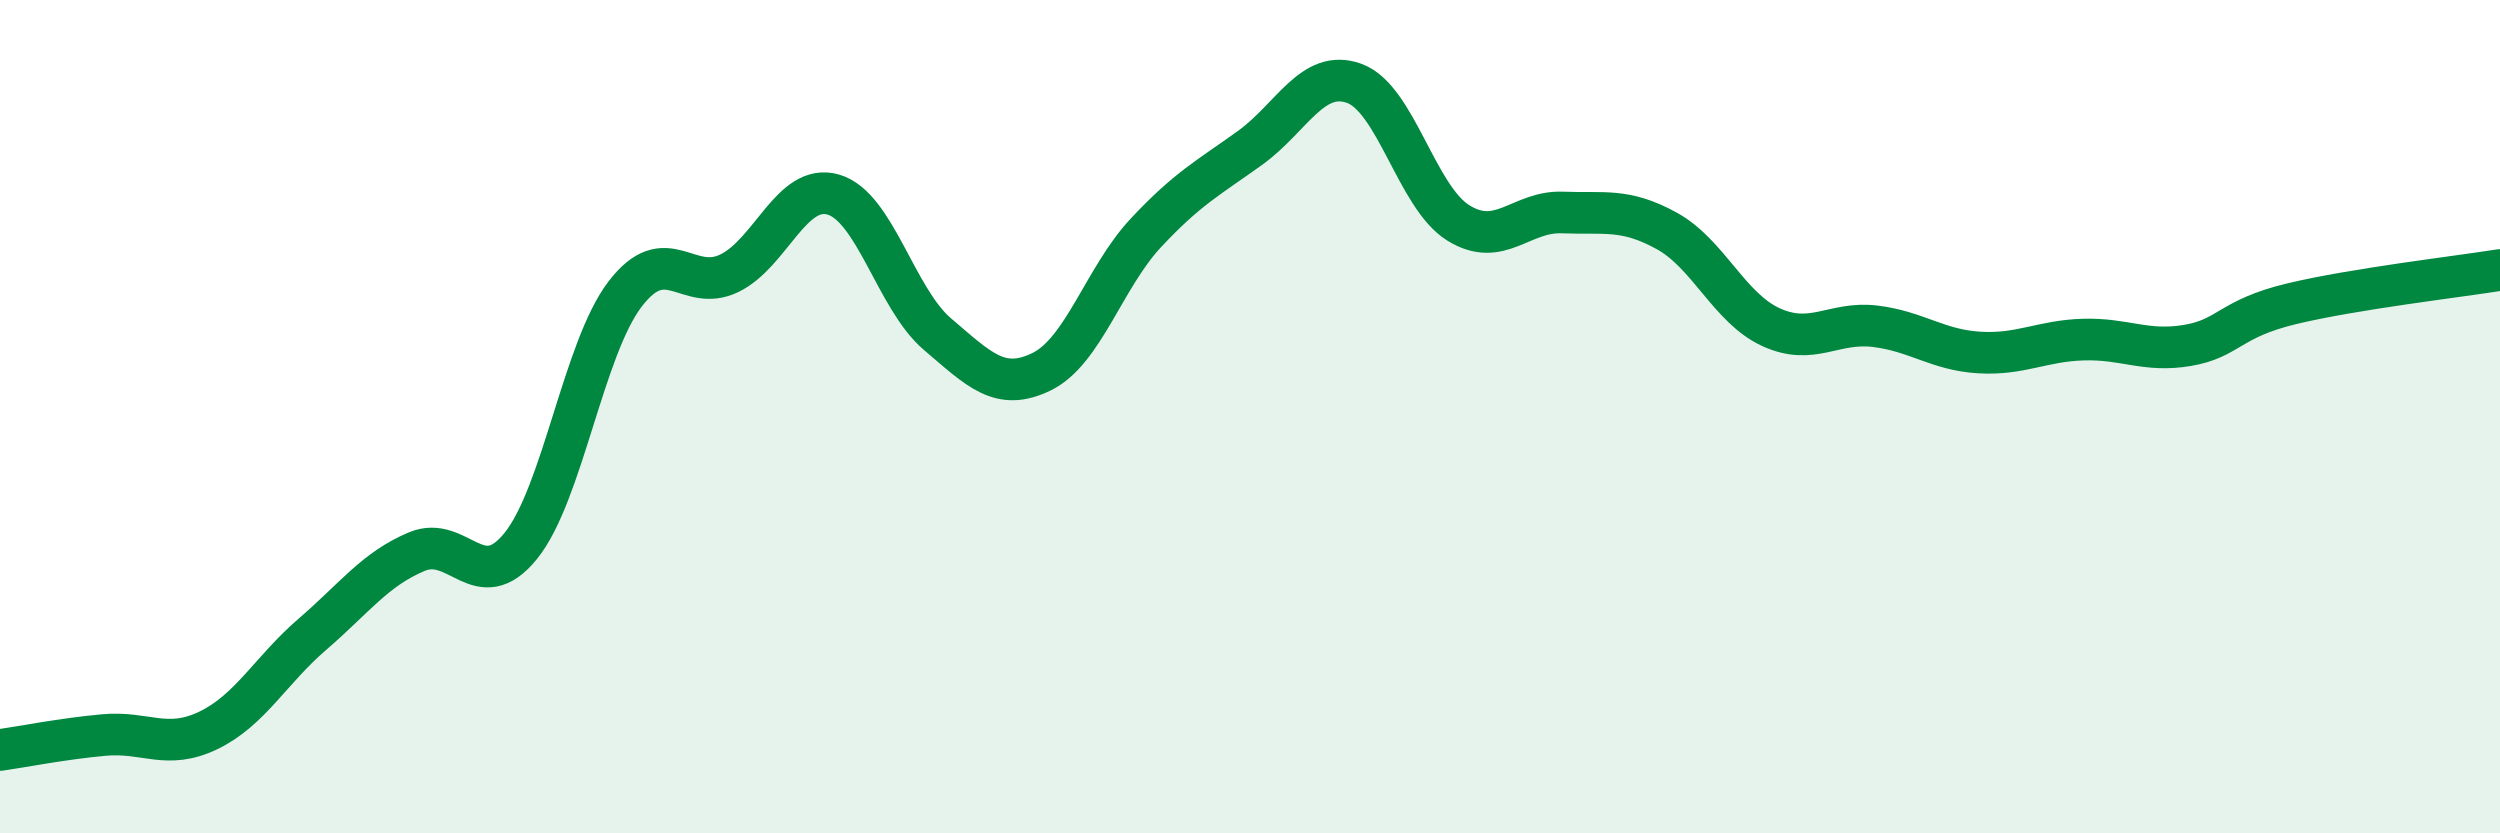 
    <svg width="60" height="20" viewBox="0 0 60 20" xmlns="http://www.w3.org/2000/svg">
      <path
        d="M 0,18 C 0.5,17.93 1.5,17.73 2.5,17.64 C 3.5,17.55 4,18.01 5,17.53 C 6,17.05 6.5,16.08 7.5,15.22 C 8.5,14.36 9,13.66 10,13.24 C 11,12.82 11.5,14.34 12.5,13.1 C 13.5,11.86 14,8.37 15,7.06 C 16,5.75 16.5,7.04 17.5,6.56 C 18.5,6.08 19,4.38 20,4.67 C 21,4.96 21.5,7.17 22.5,8.02 C 23.5,8.87 24,9.41 25,8.92 C 26,8.43 26.5,6.66 27.5,5.59 C 28.5,4.52 29,4.27 30,3.55 C 31,2.83 31.5,1.64 32.5,2 C 33.5,2.36 34,4.73 35,5.35 C 36,5.97 36.5,5.06 37.5,5.1 C 38.5,5.14 39,4.99 40,5.54 C 41,6.09 41.5,7.39 42.5,7.85 C 43.5,8.31 44,7.71 45,7.83 C 46,7.95 46.5,8.4 47.5,8.46 C 48.5,8.52 49,8.18 50,8.15 C 51,8.12 51.5,8.46 52.5,8.29 C 53.5,8.12 53.5,7.65 55,7.29 C 56.5,6.93 59,6.64 60,6.48L60 20L0 20Z"
        fill="#008740"
        opacity="0.1"
        stroke-linecap="round"
        stroke-linejoin="round"
      />
      <path
        d="M 0,18 C 0.5,17.93 1.5,17.73 2.5,17.64 C 3.5,17.55 4,18.01 5,17.53 C 6,17.05 6.5,16.08 7.5,15.22 C 8.5,14.36 9,13.66 10,13.24 C 11,12.82 11.5,14.34 12.5,13.1 C 13.5,11.86 14,8.37 15,7.06 C 16,5.75 16.5,7.04 17.5,6.56 C 18.5,6.08 19,4.38 20,4.67 C 21,4.96 21.5,7.17 22.5,8.02 C 23.5,8.87 24,9.41 25,8.92 C 26,8.43 26.5,6.66 27.5,5.59 C 28.5,4.52 29,4.27 30,3.55 C 31,2.83 31.5,1.64 32.5,2 C 33.5,2.36 34,4.73 35,5.35 C 36,5.97 36.5,5.06 37.5,5.1 C 38.5,5.14 39,4.99 40,5.54 C 41,6.09 41.5,7.39 42.5,7.85 C 43.5,8.31 44,7.71 45,7.83 C 46,7.95 46.5,8.4 47.5,8.46 C 48.5,8.52 49,8.18 50,8.15 C 51,8.12 51.5,8.46 52.5,8.29 C 53.5,8.12 53.5,7.65 55,7.29 C 56.5,6.93 59,6.64 60,6.48"
        stroke="#008740"
        stroke-width="1"
        fill="none"
        stroke-linecap="round"
        stroke-linejoin="round"
      />
    </svg>
  